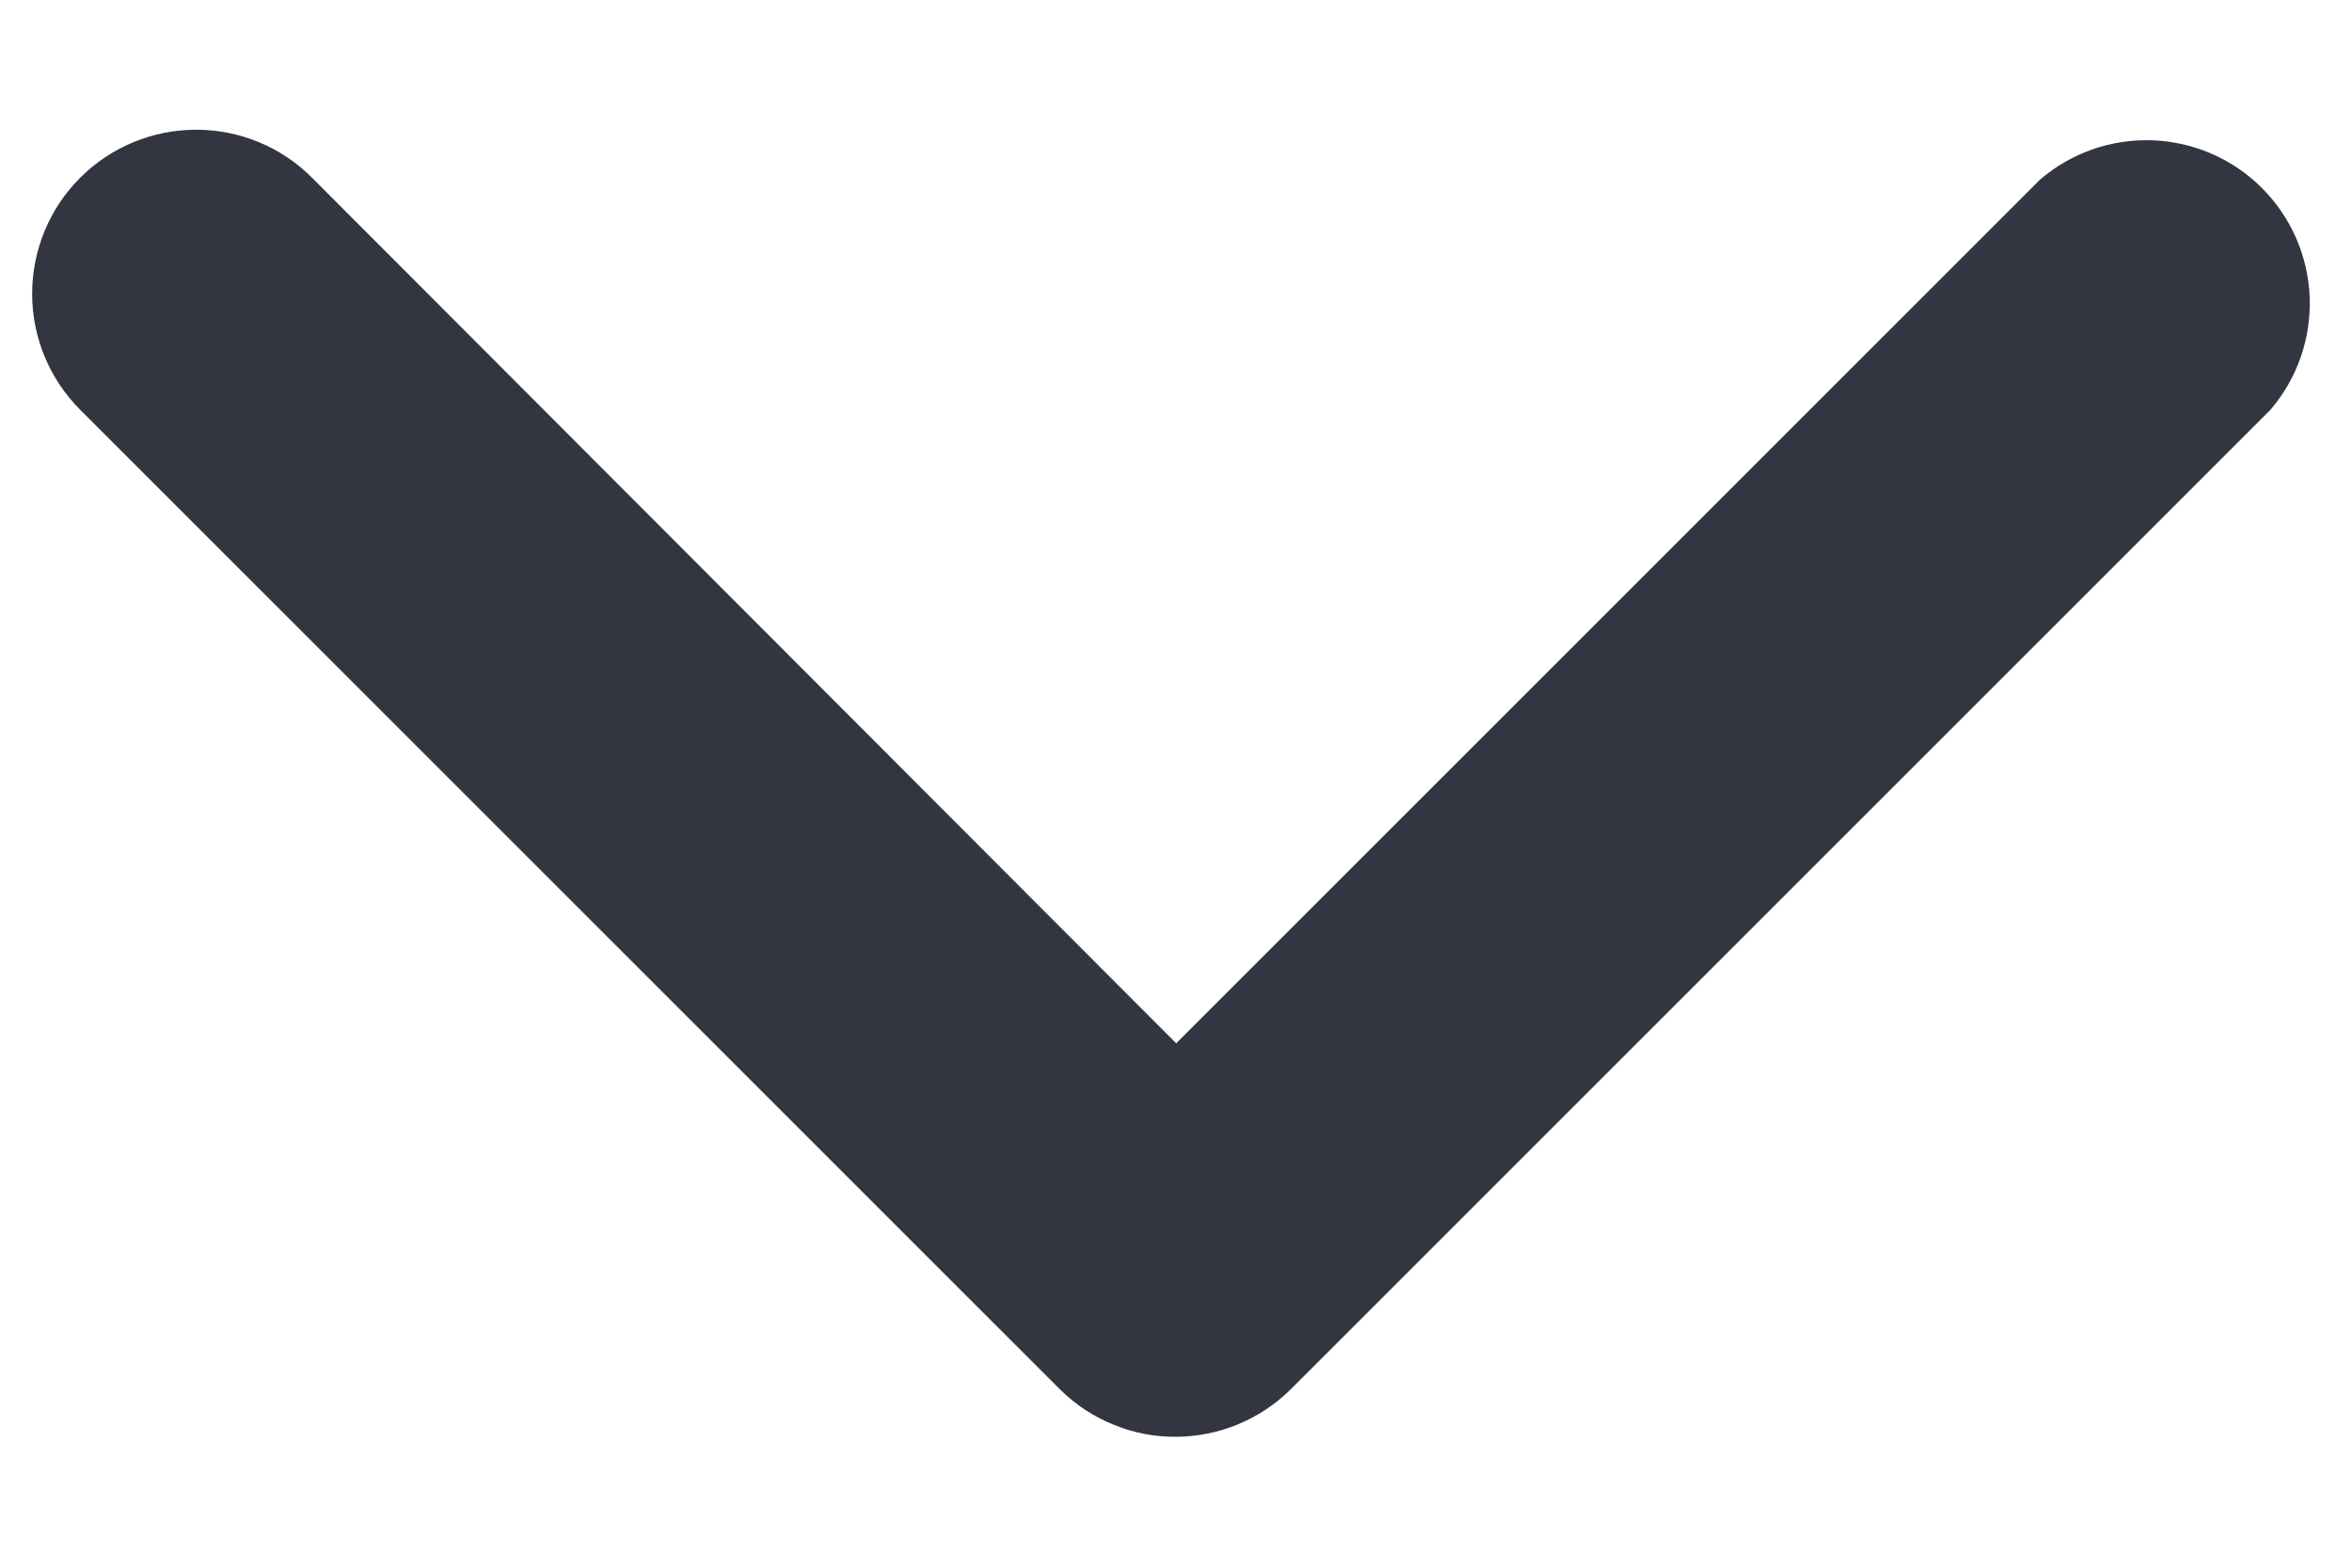 <svg width="12" height="8" viewBox="0 0 12 8" fill="none" xmlns="http://www.w3.org/2000/svg">
<path d="M6.001 7.332C5.891 7.333 5.782 7.312 5.681 7.27C5.579 7.229 5.487 7.168 5.409 7.091L0.409 2.091C0.252 1.934 0.164 1.721 0.164 1.499C0.164 1.277 0.252 1.064 0.409 0.907C0.566 0.75 0.779 0.662 1.001 0.662C1.223 0.662 1.436 0.75 1.592 0.907L6.001 5.324L10.409 0.916C10.569 0.779 10.774 0.708 10.983 0.716C11.193 0.724 11.392 0.811 11.54 0.959C11.689 1.108 11.776 1.307 11.784 1.516C11.792 1.726 11.721 1.931 11.584 2.091L6.584 7.091C6.429 7.244 6.219 7.331 6.001 7.332Z" fill="#333541"/>
</svg>
